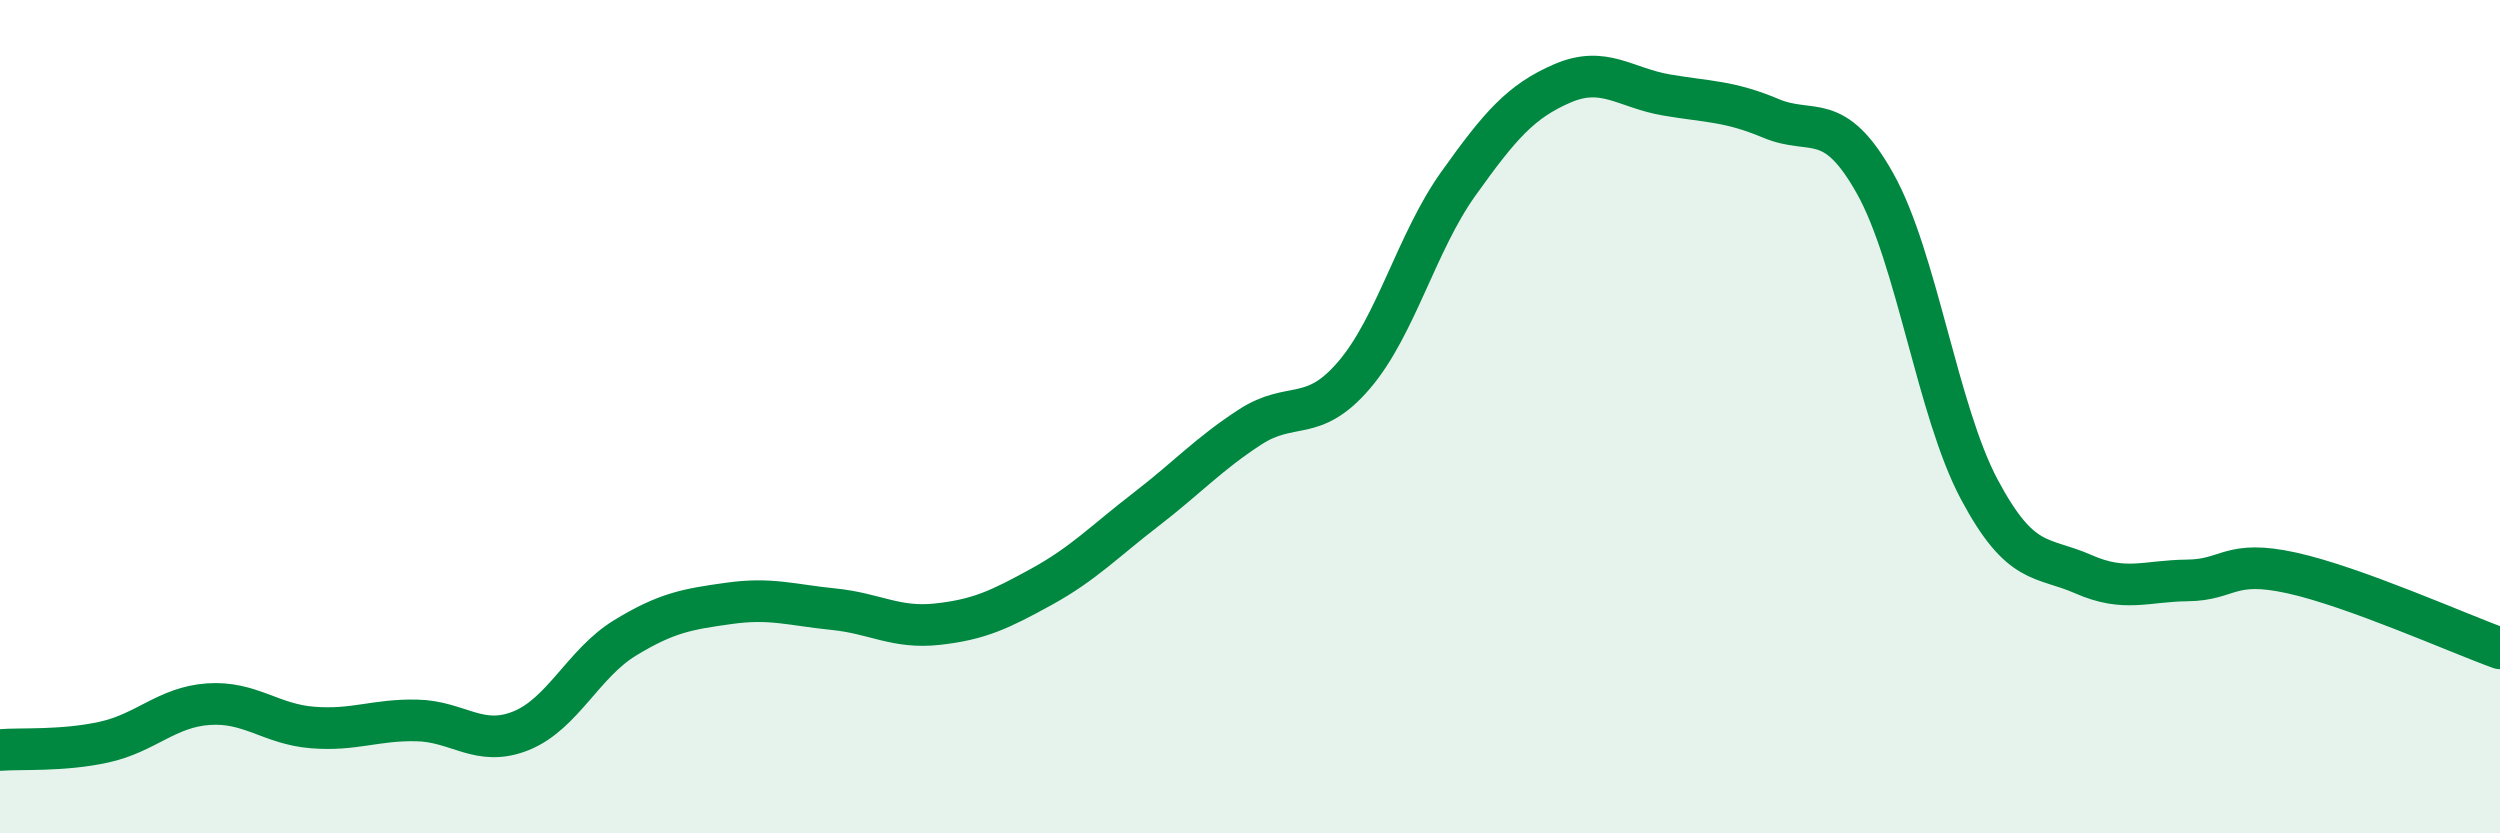 
    <svg width="60" height="20" viewBox="0 0 60 20" xmlns="http://www.w3.org/2000/svg">
      <path
        d="M 0,18 C 0.5,17.96 1.5,18.03 2.5,17.81 C 3.5,17.59 4,16.97 5,16.9 C 6,16.83 6.5,17.38 7.5,17.46 C 8.5,17.54 9,17.27 10,17.29 C 11,17.31 11.5,17.94 12.5,17.54 C 13.5,17.14 14,15.92 15,15.31 C 16,14.7 16.5,14.62 17.5,14.48 C 18.5,14.34 19,14.52 20,14.62 C 21,14.72 21.5,15.09 22.5,14.98 C 23.5,14.87 24,14.63 25,14.08 C 26,13.53 26.5,13 27.5,12.23 C 28.5,11.46 29,10.9 30,10.25 C 31,9.6 31.5,10.17 32.5,9 C 33.5,7.83 34,5.81 35,4.41 C 36,3.01 36.5,2.43 37.5,2 C 38.5,1.57 39,2.11 40,2.28 C 41,2.45 41.5,2.42 42.5,2.84 C 43.5,3.26 44,2.62 45,4.4 C 46,6.18 46.5,9.86 47.5,11.74 C 48.5,13.62 49,13.34 50,13.78 C 51,14.22 51.5,13.94 52.5,13.93 C 53.5,13.92 53.5,13.42 55,13.75 C 56.5,14.08 59,15.2 60,15.56L60 20L0 20Z"
        fill="#008740"
        opacity="0.1"
        stroke-linecap="round"
        stroke-linejoin="round"
      />
      <path
        d="M 0,18 C 0.5,17.96 1.5,18.03 2.5,17.81 C 3.5,17.59 4,16.97 5,16.9 C 6,16.83 6.5,17.38 7.5,17.46 C 8.5,17.54 9,17.27 10,17.29 C 11,17.31 11.5,17.94 12.5,17.54 C 13.5,17.14 14,15.92 15,15.31 C 16,14.7 16.5,14.62 17.5,14.48 C 18.5,14.34 19,14.52 20,14.62 C 21,14.72 21.5,15.09 22.5,14.98 C 23.5,14.87 24,14.63 25,14.08 C 26,13.53 26.5,13 27.5,12.23 C 28.5,11.46 29,10.9 30,10.25 C 31,9.6 31.5,10.17 32.5,9 C 33.5,7.83 34,5.81 35,4.41 C 36,3.01 36.5,2.43 37.5,2 C 38.5,1.57 39,2.11 40,2.28 C 41,2.45 41.5,2.42 42.5,2.84 C 43.5,3.26 44,2.62 45,4.4 C 46,6.18 46.5,9.86 47.5,11.74 C 48.5,13.62 49,13.34 50,13.78 C 51,14.22 51.5,13.94 52.5,13.93 C 53.5,13.92 53.5,13.42 55,13.75 C 56.5,14.08 59,15.2 60,15.56"
        stroke="#008740"
        stroke-width="1"
        fill="none"
        stroke-linecap="round"
        stroke-linejoin="round"
      />
    </svg>
  